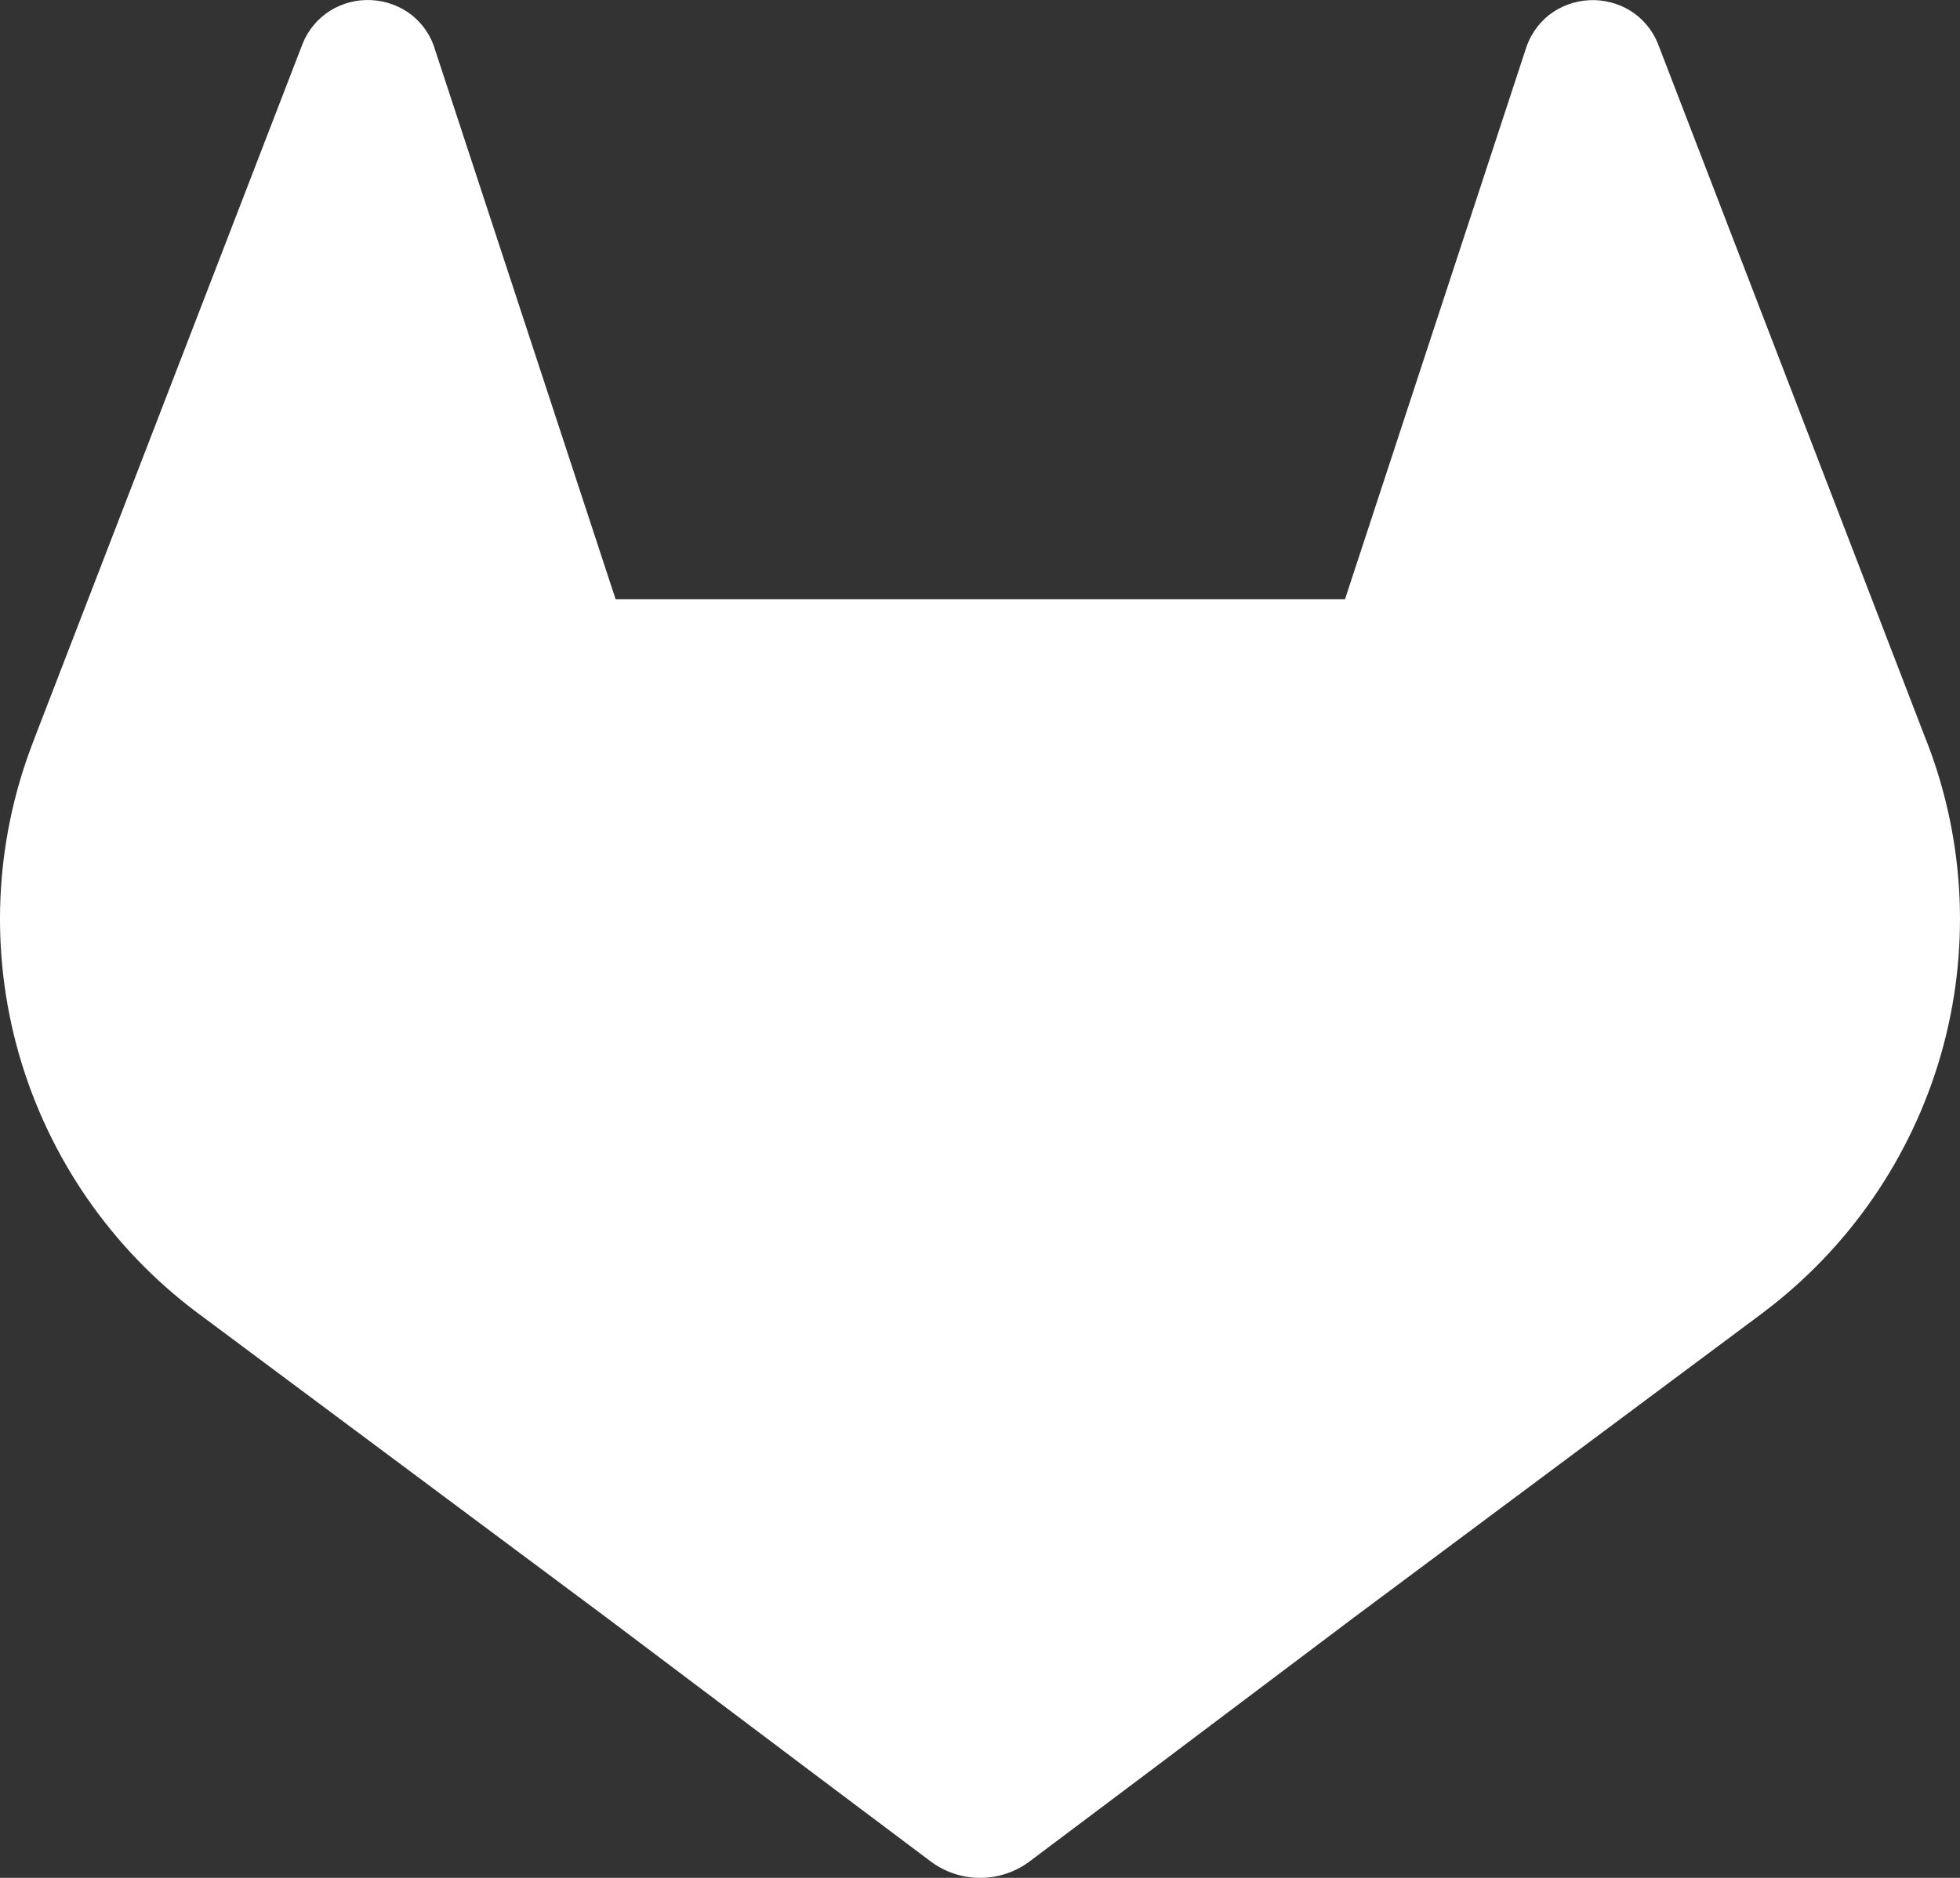 <svg width="48" height="46" viewBox="0 0 48 46" fill="none" xmlns="http://www.w3.org/2000/svg">
<rect x="0" y="0" width="48" height="46" fill="#333333" stroke="none"/>
<path id="Vector" d="M47.203 18.21L47.135 18.038L40.602 1.07C40.469 0.738 40.234 0.456 39.93 0.264C39.625 0.076 39.27 -0.014 38.913 0.005C38.555 0.024 38.212 0.152 37.93 0.371C37.651 0.597 37.449 0.903 37.35 1.247L32.939 14.678H15.076L10.664 1.247C10.568 0.901 10.366 0.593 10.084 0.369C9.802 0.149 9.459 0.022 9.101 0.003C8.744 -0.017 8.389 0.074 8.085 0.262C7.781 0.454 7.546 0.736 7.412 1.068L0.866 18.028L0.801 18.2C-0.139 20.645 -0.255 23.329 0.471 25.845C1.197 28.362 2.725 30.576 4.826 32.153L4.848 32.17L4.908 32.213L14.861 39.63L19.784 43.338L22.784 45.591C23.134 45.856 23.563 46 24.003 46C24.444 46 24.872 45.856 25.223 45.591L28.222 43.338L33.146 39.63L43.159 32.168L43.184 32.148C45.28 30.571 46.804 28.359 47.529 25.846C48.254 23.332 48.139 20.653 47.203 18.21Z" fill="white"/>
</svg>
